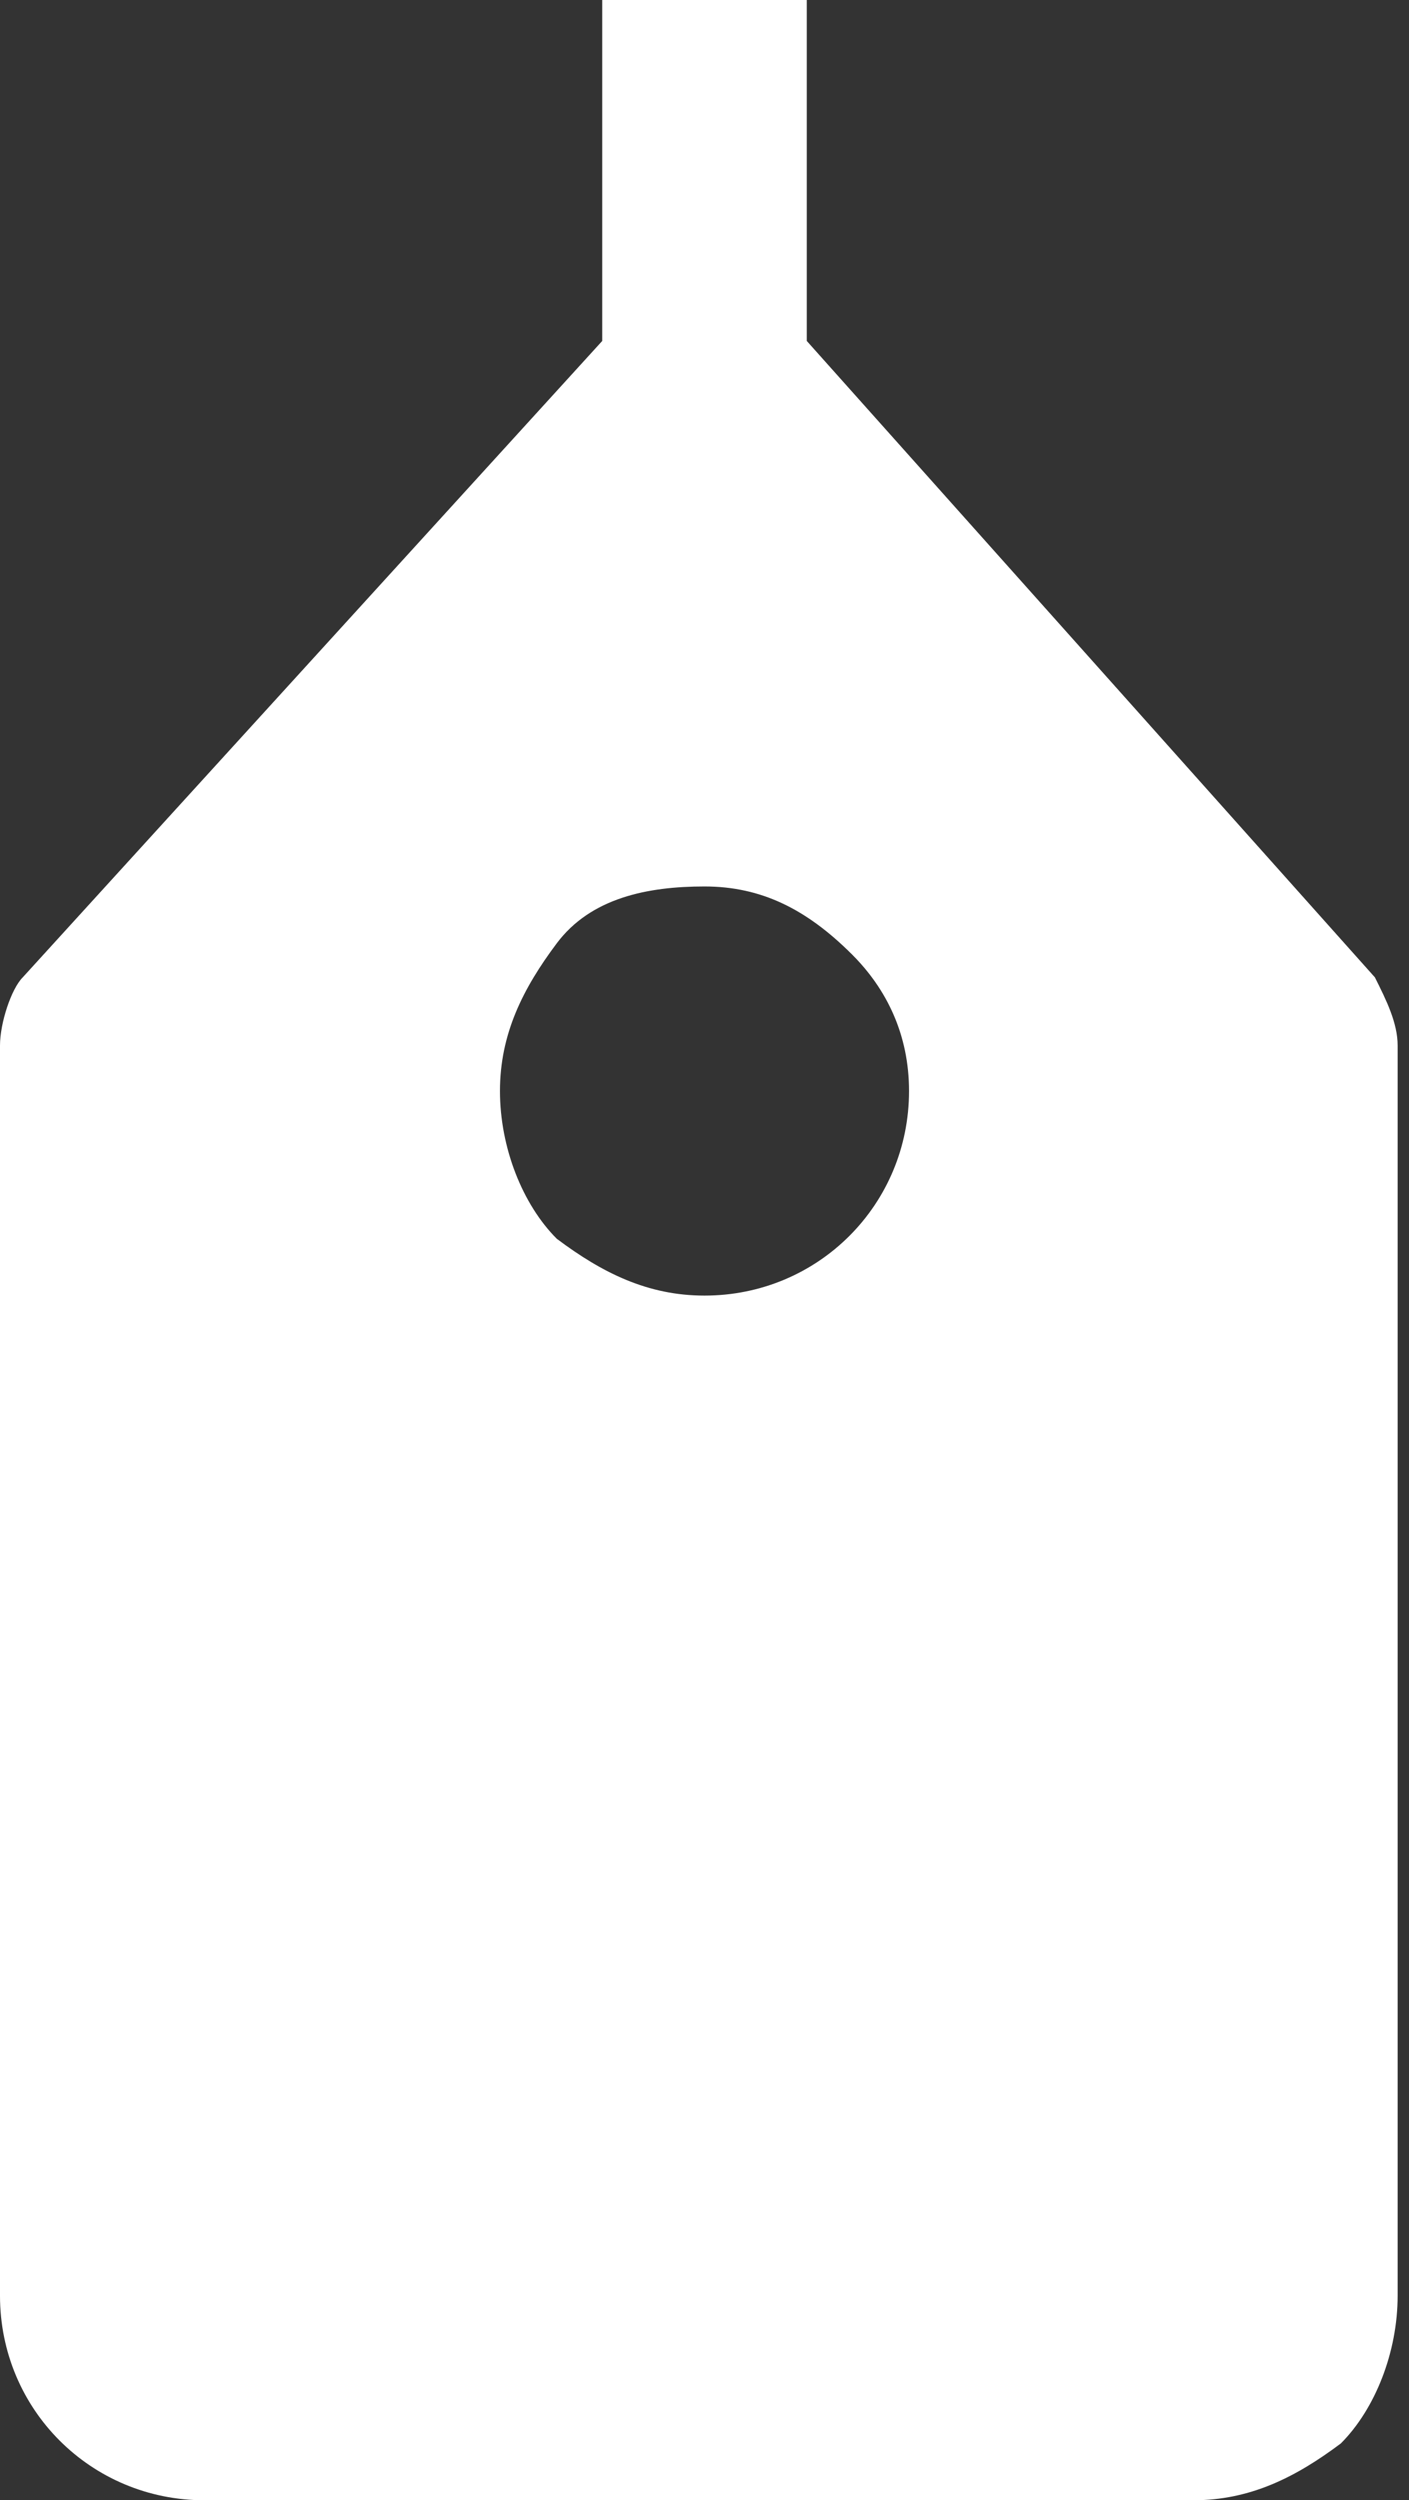 <?xml version="1.0" encoding="utf-8"?>
<!-- Generator: Adobe Illustrator 20.1.0, SVG Export Plug-In . SVG Version: 6.00 Build 0)  -->
<svg version="1.1" id="レイヤー_1" xmlns="http://www.w3.org/2000/svg" xmlns:xlink="http://www.w3.org/1999/xlink" x="0px"
	 y="0px" width="12.4px" height="22px" viewBox="0 0 12.4 22" style="enable-background:new 0 0 12.4 22;" xml:space="preserve">
<rect x="0" y="0" width="12.4" height="22" fill="#333333" stroke="none"/>
<style type="text/css">
	.st0{fill:#FFFFFF;}
</style>
<g>
	<g>
		<path class="st0" d="M5.3,0l0,3L0.2,8.6C0.1,8.7,0,9,0,9.2l0,11c0,1,0.8,1.8,1.8,1.8h8.7c0.5,0,0.9-0.2,1.3-0.5
			c0.3-0.3,0.5-0.8,0.5-1.3v-11c0-0.2-0.1-0.4-0.2-0.6L7.1,3l0-3L5.3,0z M7.5,8.4C7.8,8.7,8,9.1,8,9.6c0,1-0.8,1.8-1.8,1.8
			c-0.5,0-0.9-0.2-1.3-0.5c-0.3-0.3-0.5-0.8-0.5-1.3c0-0.5,0.2-0.9,0.5-1.3s0.8-0.5,1.3-0.5C6.7,7.8,7.1,8,7.5,8.4z"/>
	</g>
</g>
<g>
</g>
<g>
</g>
<g>
</g>
<g>
</g>
<g>
</g>
<g>
</g>
</svg>
